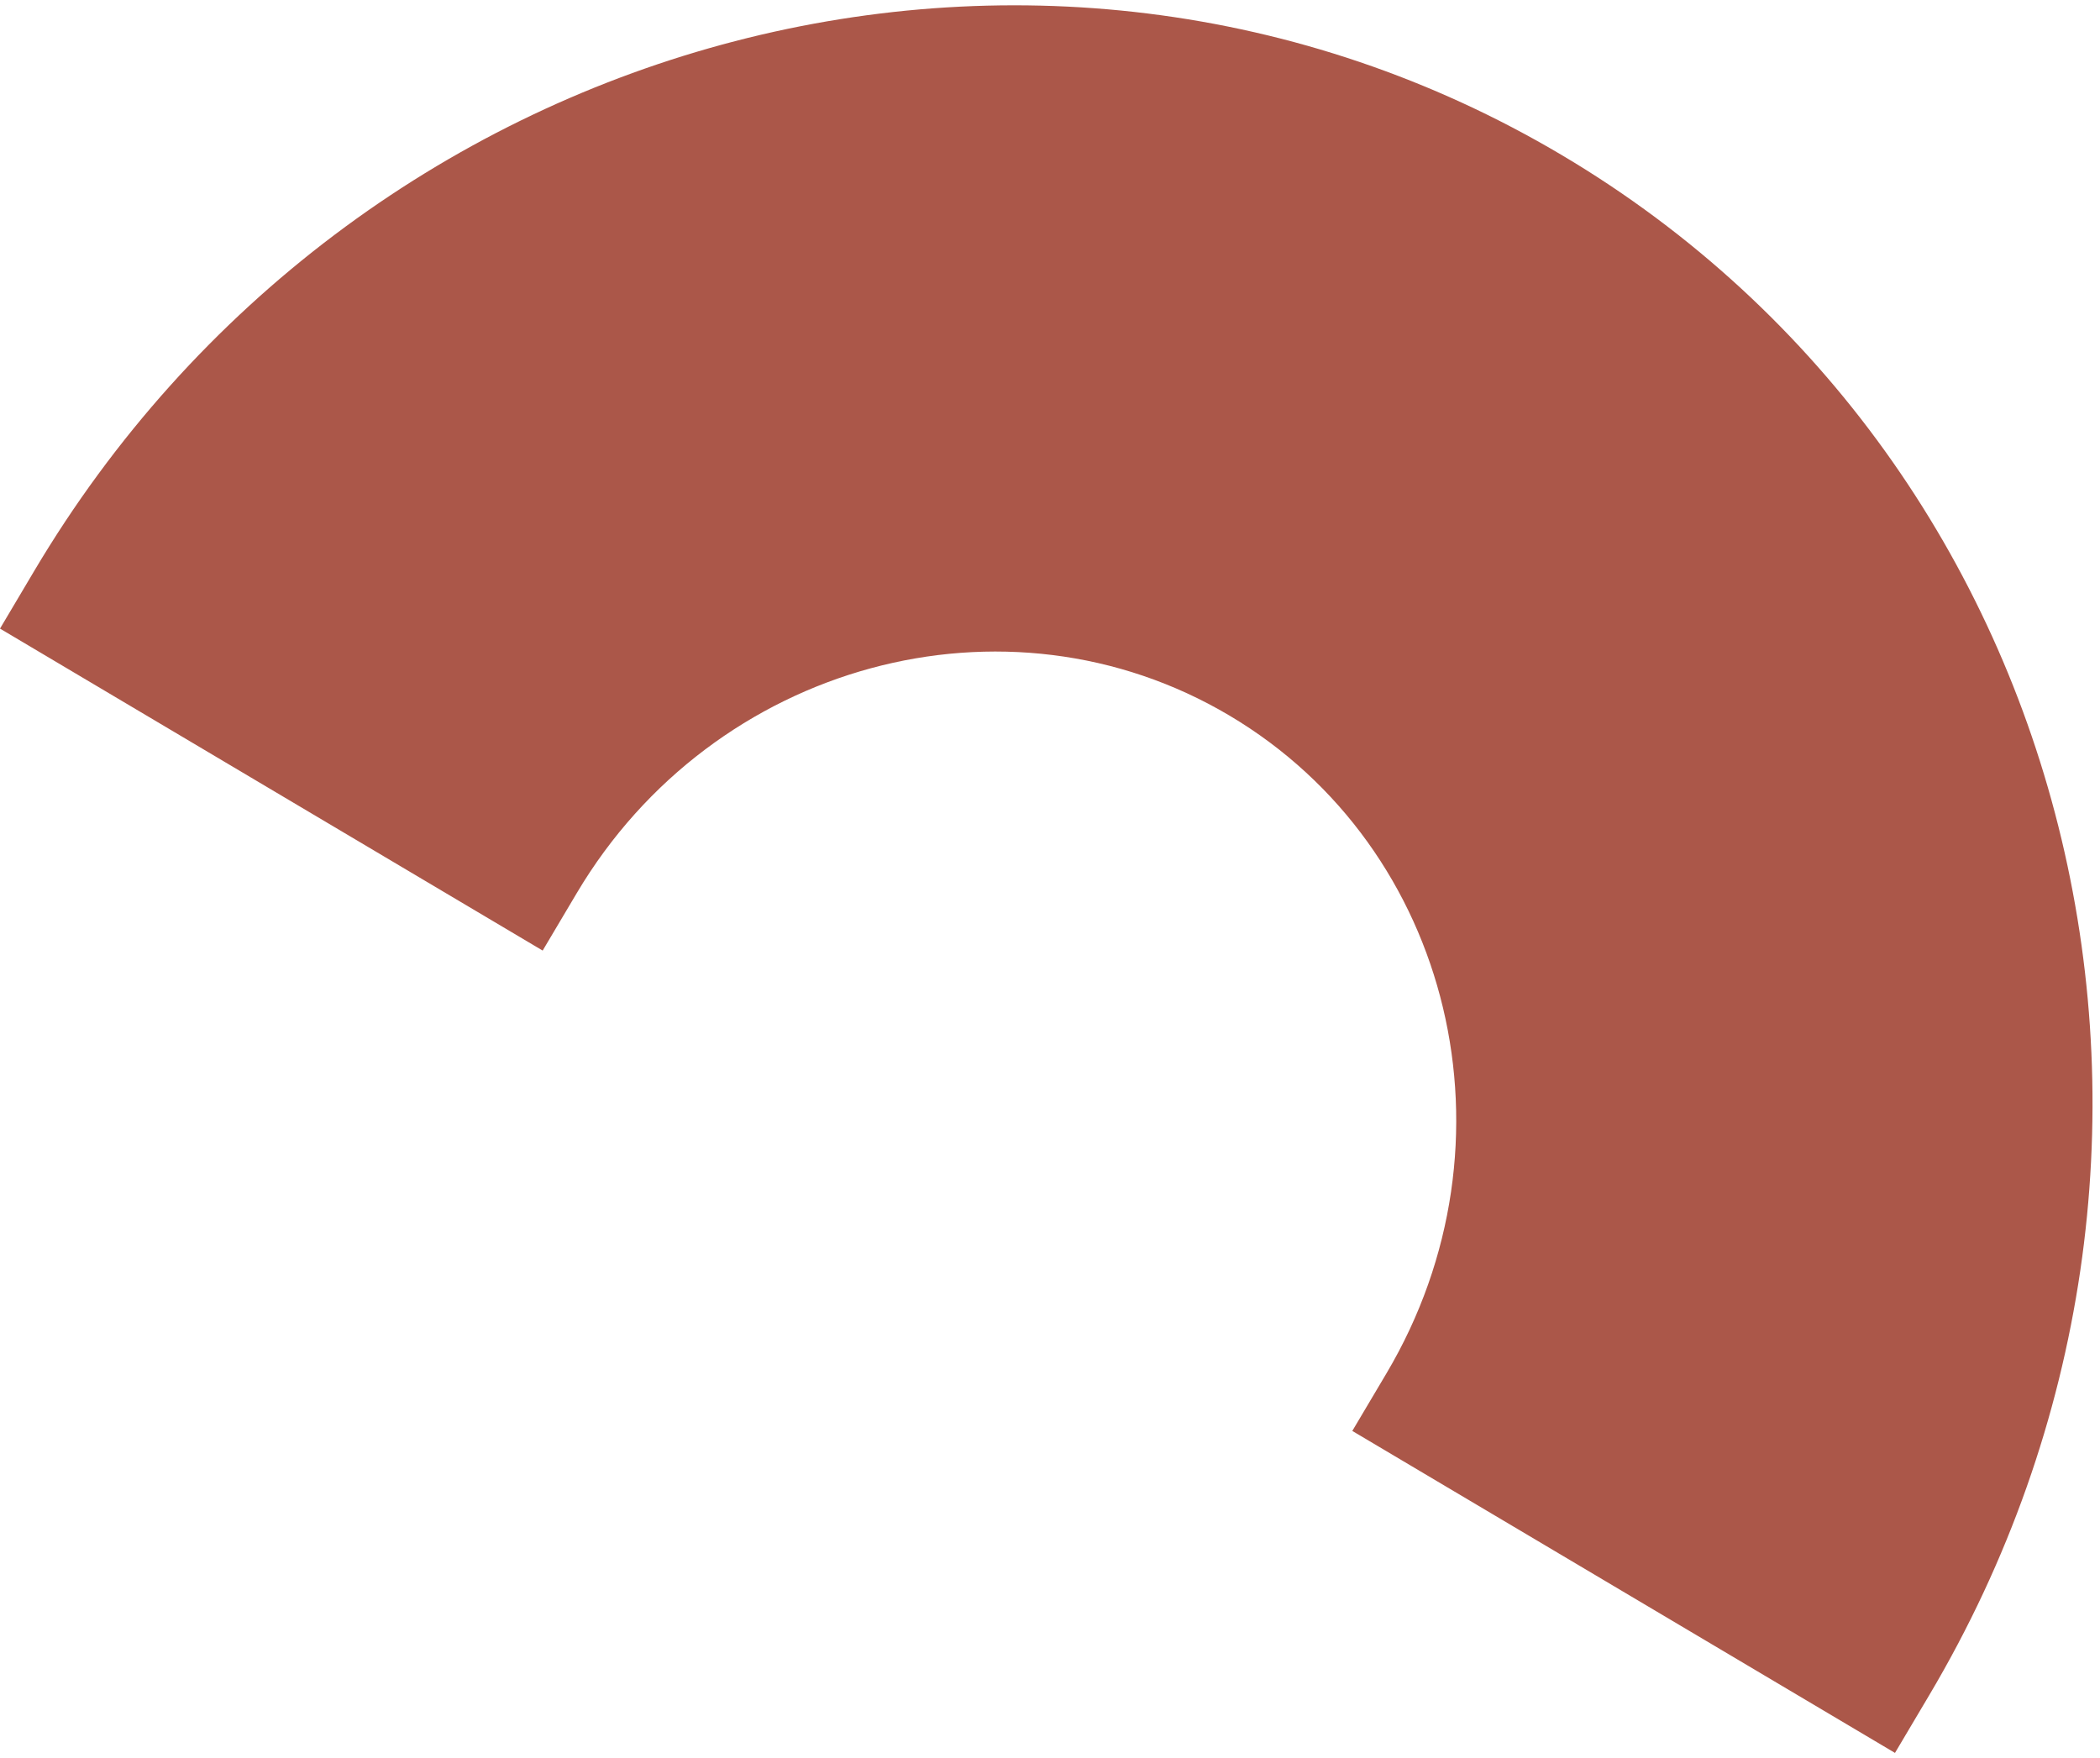 <svg width="129" height="108" viewBox="0 0 129 108" fill="none" xmlns="http://www.w3.org/2000/svg">
<path d="M116.406 107.686L83.07 87.906L85.167 84.372C93.569 70.212 89.241 52.098 75.524 43.959C61.807 35.82 43.821 40.725 35.432 54.862L33.335 58.396L-2.91407e-05 38.617L2.097 35.083C21.76 1.943 63.85 -9.511 95.95 9.534C128.049 28.58 138.166 71.012 118.503 104.151L116.406 107.686Z" fill="#AB5749"/>
</svg>

